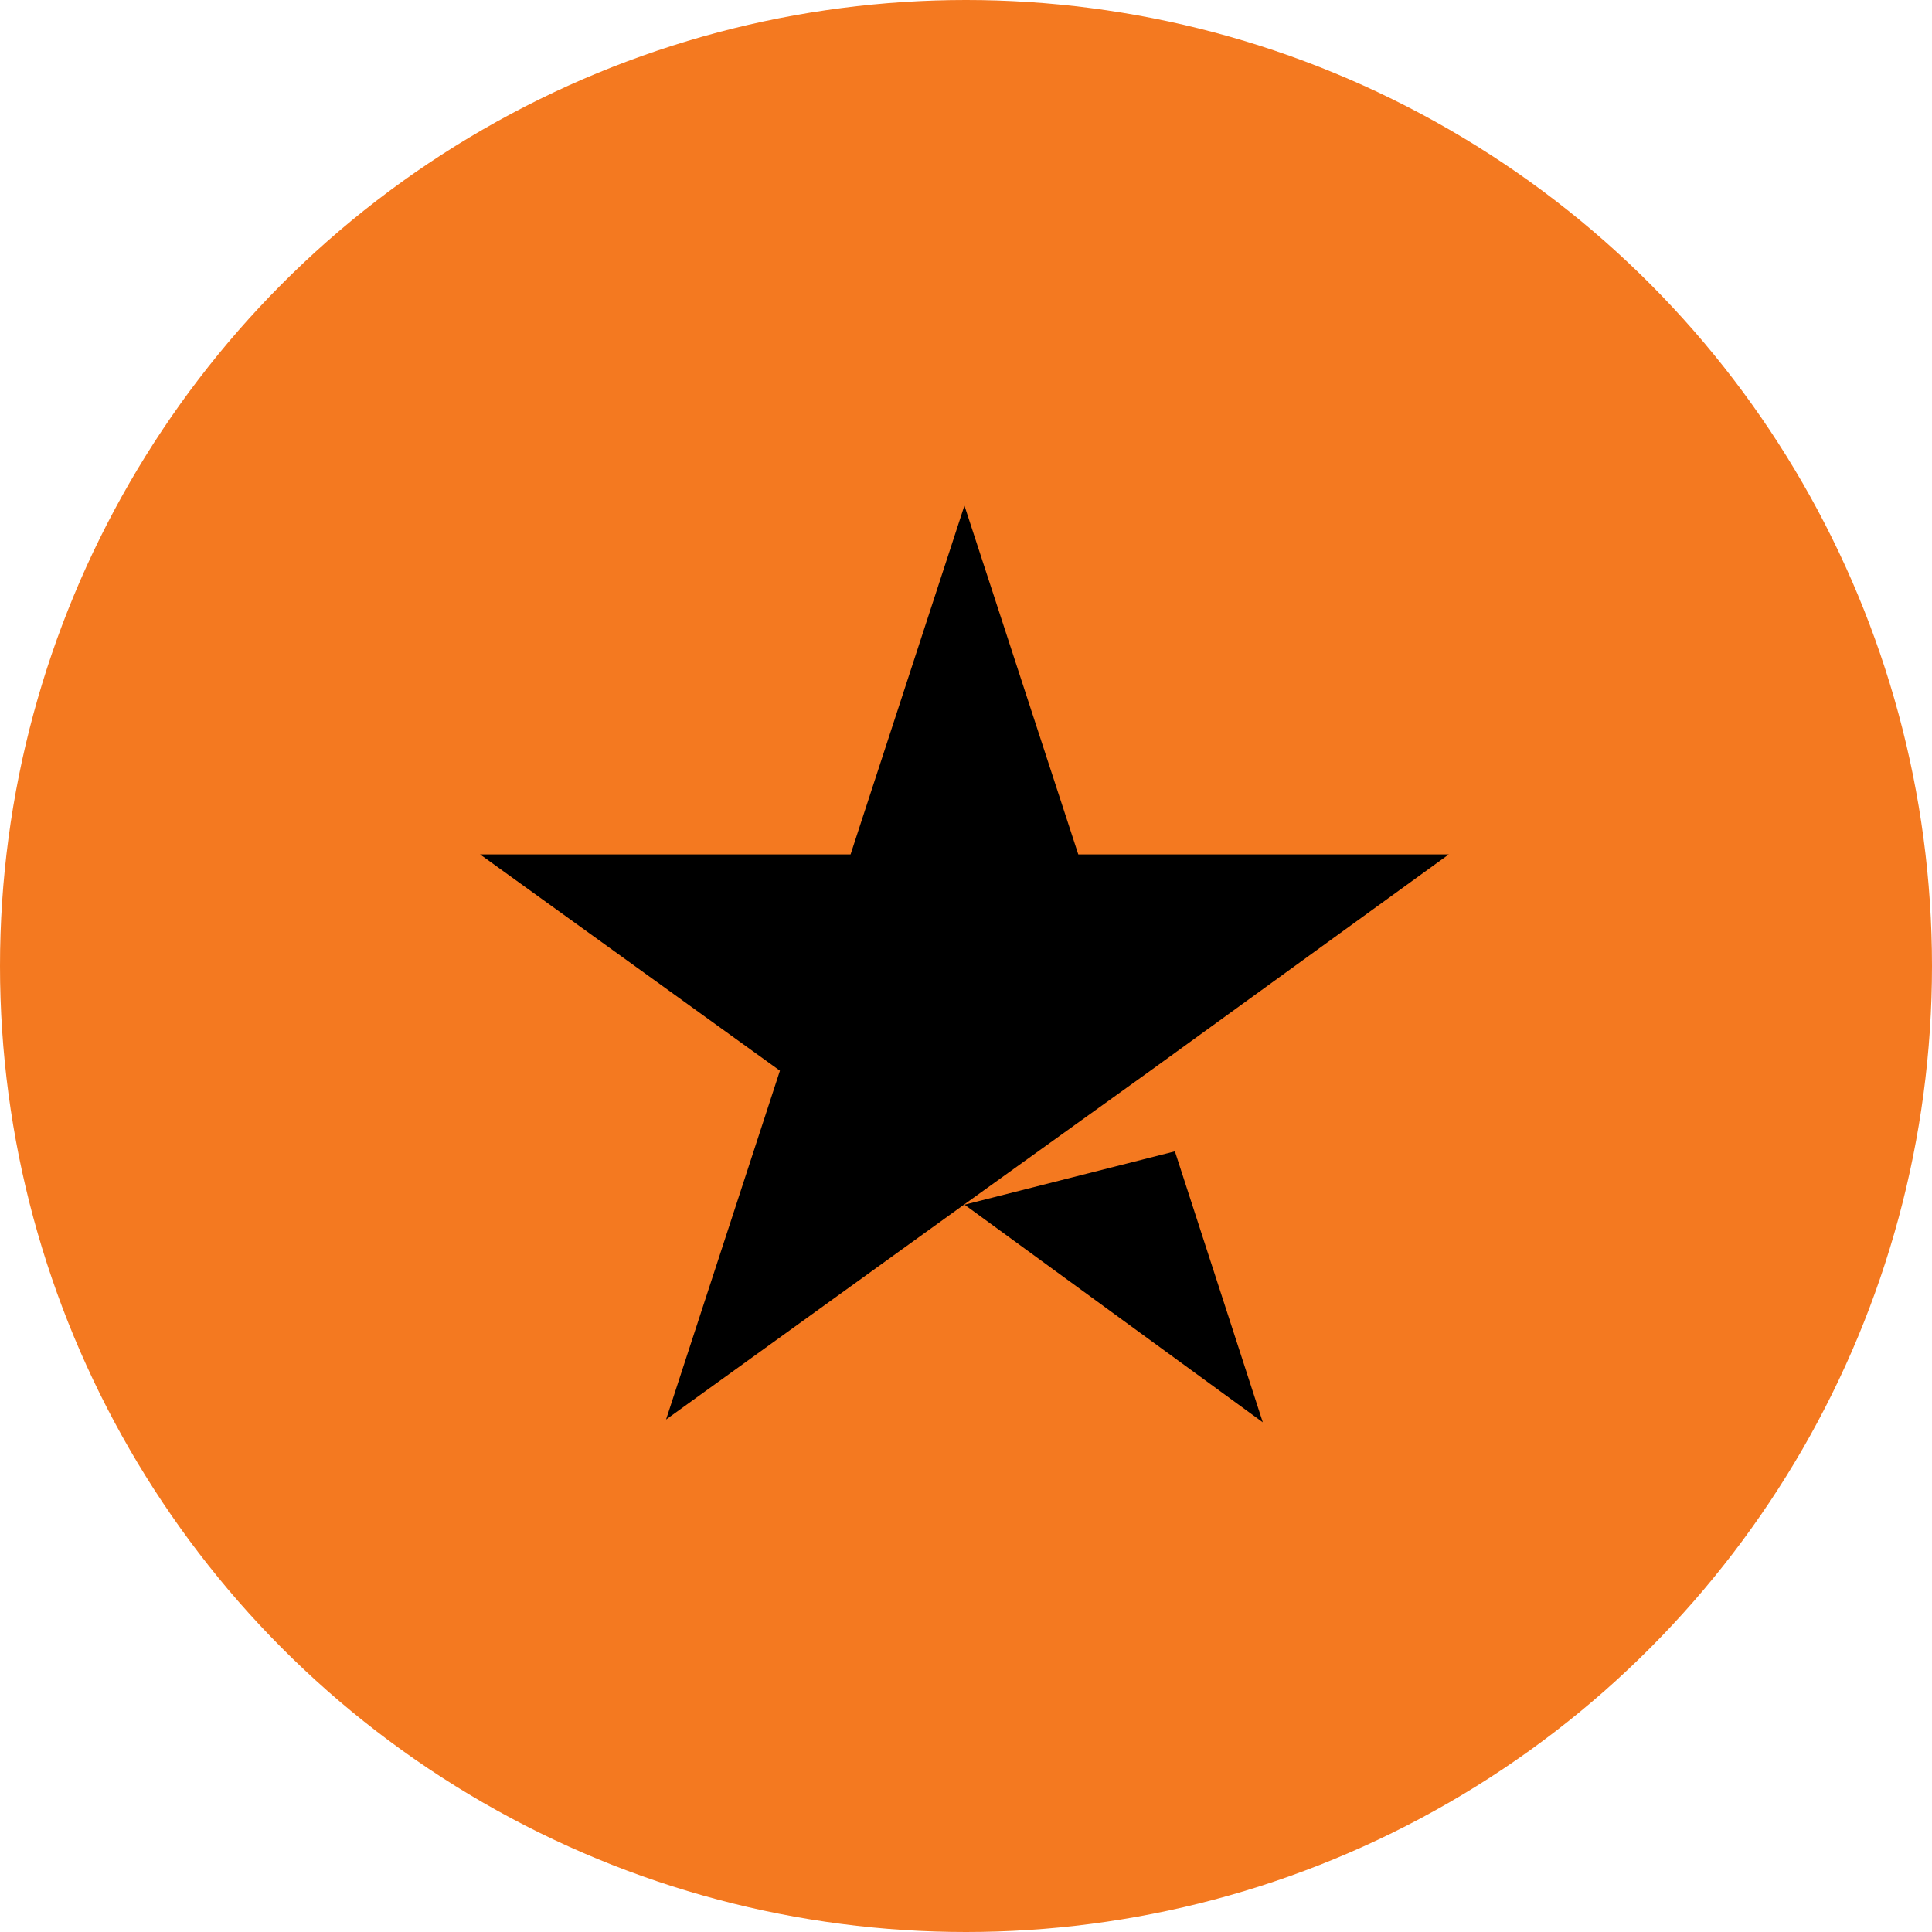 <?xml version="1.0" encoding="UTF-8"?> <svg xmlns="http://www.w3.org/2000/svg" id="Layer_1" data-name="Layer 1" viewBox="0 0 160 160"><circle cx="80" cy="80" r="80" style="fill: #f47920;"></circle><path d="M79.87,99.77l17.43-4.42,7.28,22.44-24.71-18.03ZM119.98,70.76h-30.68l-9.43-28.89-9.43,28.89h-30.68l24.83,17.91-9.43,28.89,24.83-17.91,15.28-10.98,24.71-17.91Z"></path></svg> 